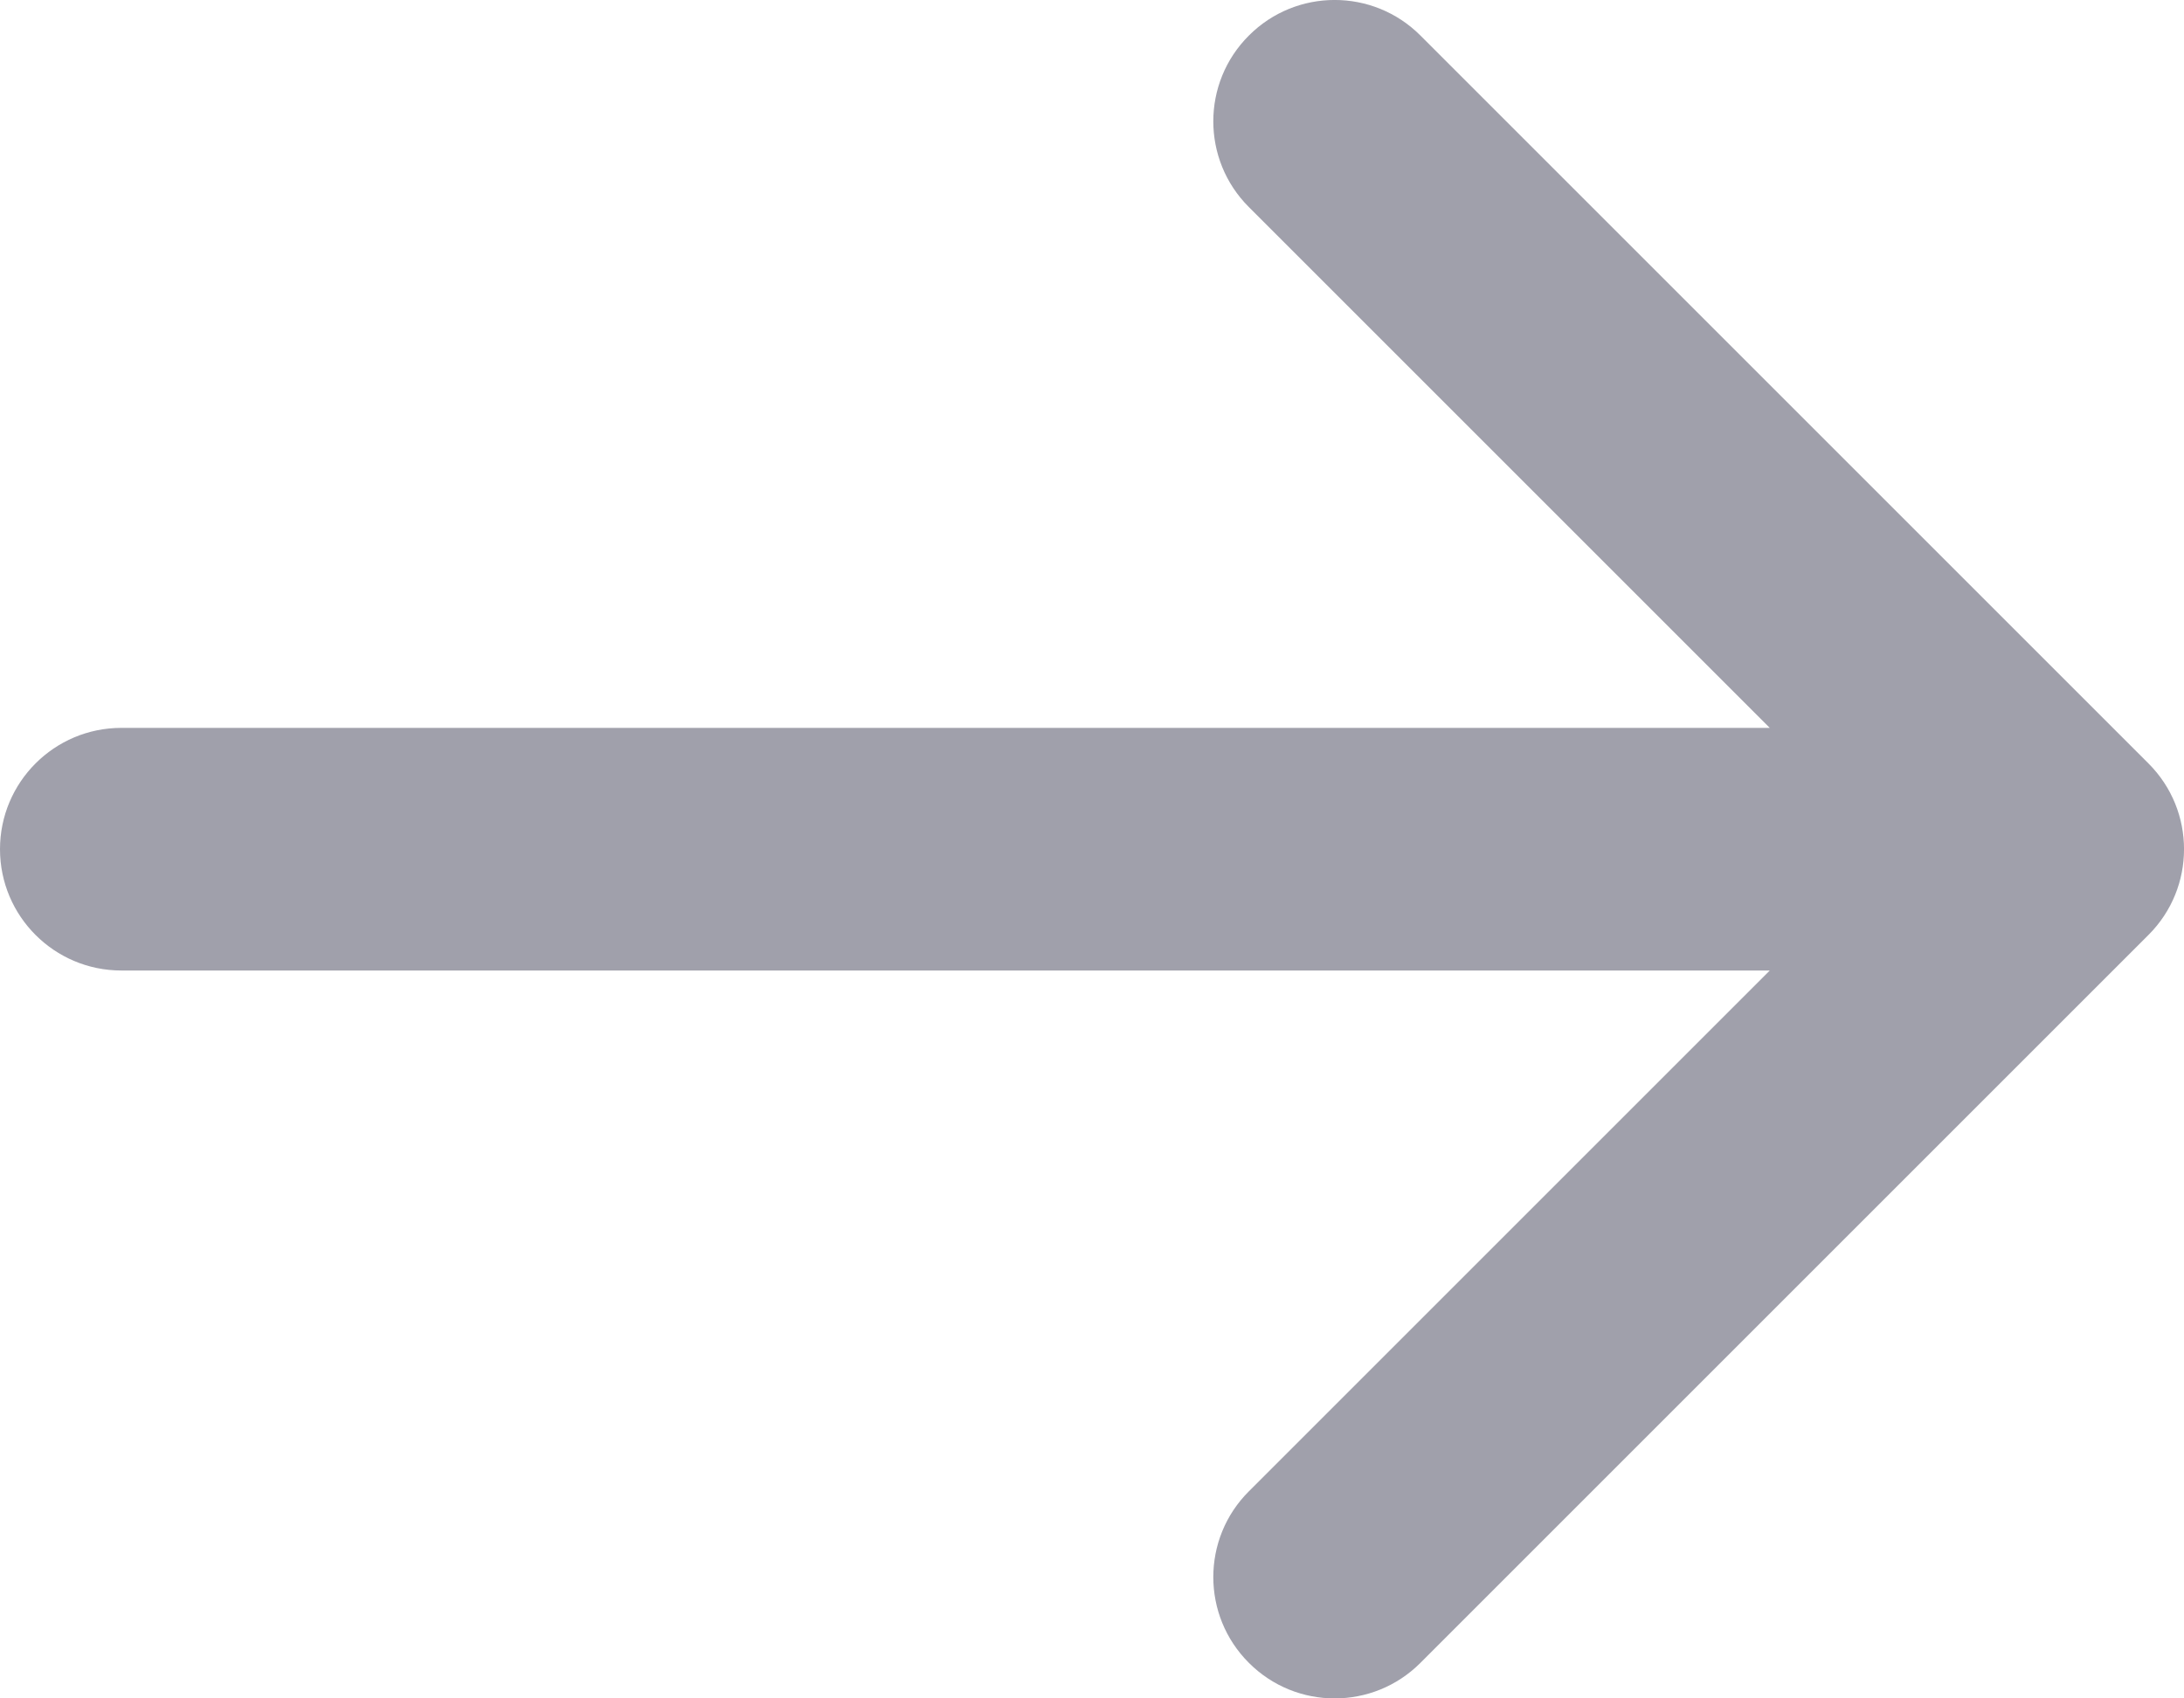 <svg width="18" height="14" viewBox="0 0 18 14" fill="none" xmlns="http://www.w3.org/2000/svg">
<path d="M11.707 0.293C11.317 -0.098 10.683 -0.098 10.293 0.293C9.902 0.683 9.902 1.317 10.293 1.707L14.586 6H1C0.448 6 0 6.448 0 7C0 7.552 0.448 8 1 8H14.586L10.293 12.293C9.902 12.683 9.902 13.317 10.293 13.707C10.683 14.098 11.317 14.098 11.707 13.707L17.707 7.707C18.098 7.317 18.098 6.683 17.707 6.293L11.707 0.293Z" fill="#A0A0AB"/>
</svg>

